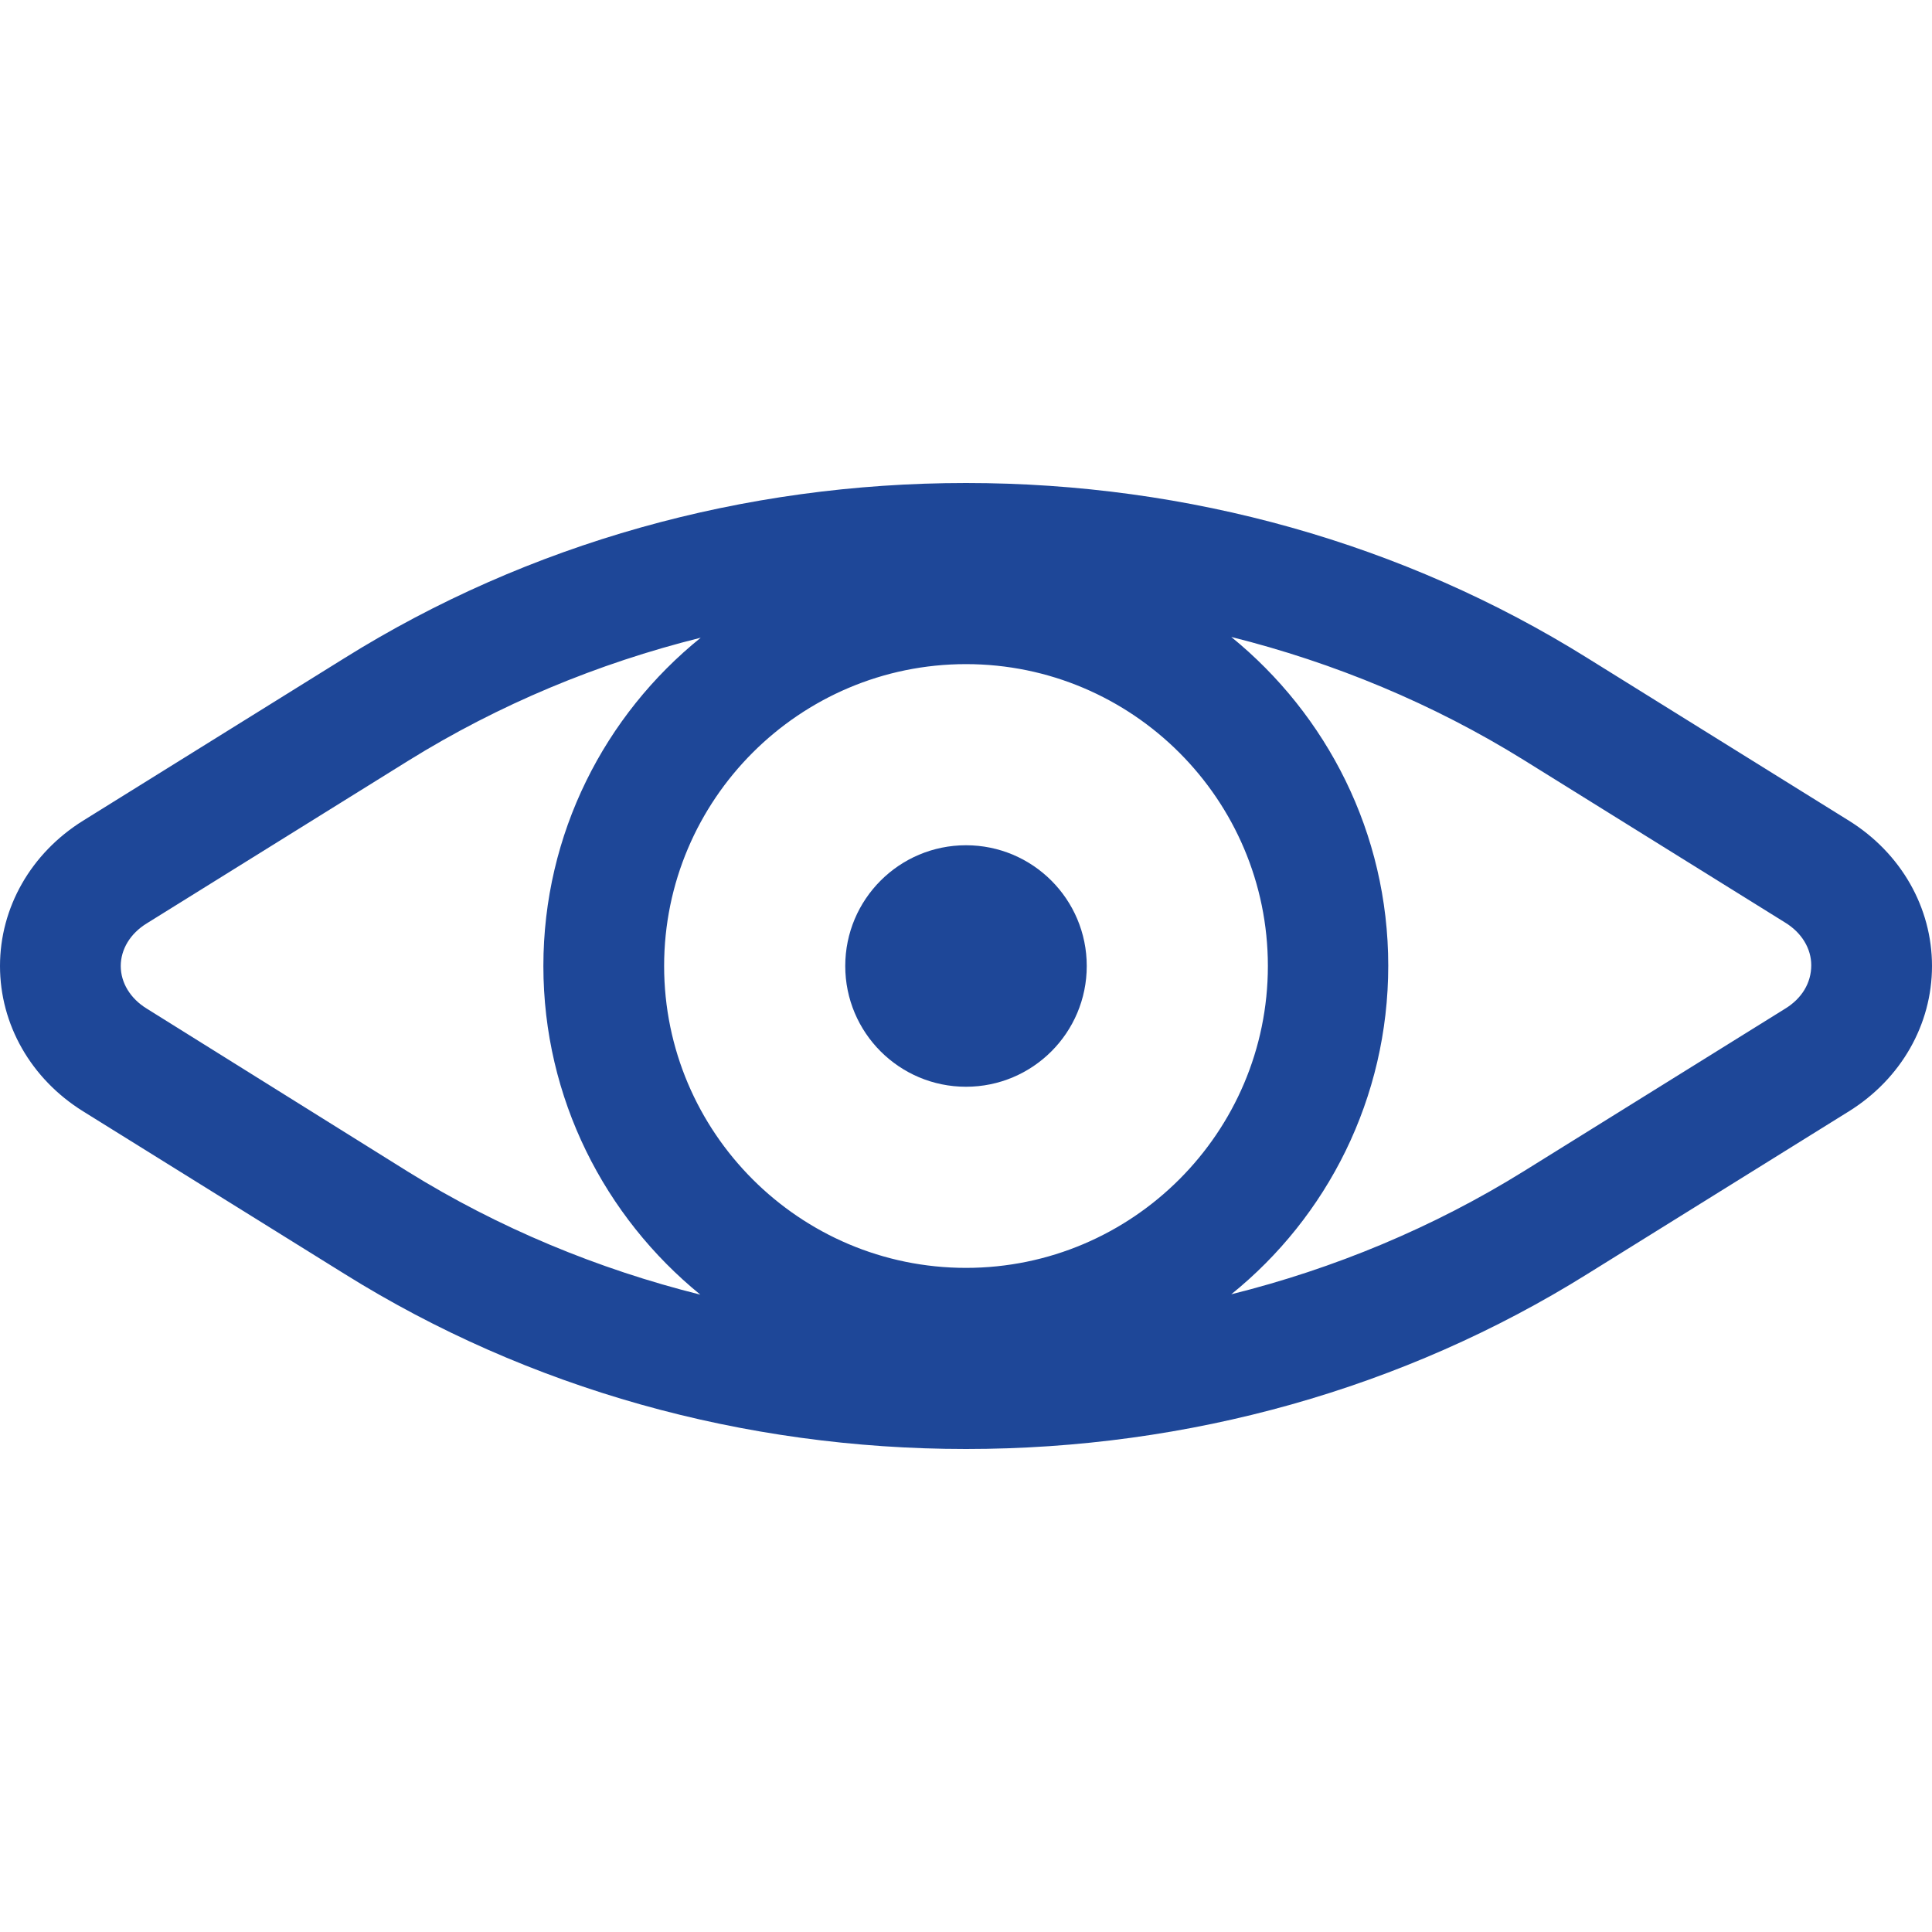 <?xml version="1.0" encoding="utf-8"?>
<!-- Generator: Adobe Illustrator 22.0.1, SVG Export Plug-In . SVG Version: 6.00 Build 0)  -->
<svg version="1.1" id="Layer_1" xmlns="http://www.w3.org/2000/svg" xmlns:xlink="http://www.w3.org/1999/xlink" x="0px" y="0px"
	 viewBox="0 0 512 512" style="enable-background:new 0 0 512 512;" xml:space="preserve">
<style type="text/css">
	.st0{fill:#1E4798;}
</style>
<g>
	<path class="st0" d="M490,217.5l-69.3-43.1C372,144,315,128,256,128s-116,16-164.7,46.4L22,217.5c-13.8,8.6-22,23-22,38.5
		s8.2,29.9,22,38.5l69.3,43.1C140,368,197,384,256,384s116-16,164.7-46.4l69.3-43.1c13.8-8.6,22-23,22-38.5S503.8,226.1,490,217.5z
		 M256,336c-44.1,0-80-35.9-80-80s35.9-80,80-80s80,35.9,80,80S300.1,336,256,336L256,336z M38.9,267.3c-4.4-2.7-6.9-6.9-6.9-11.3
		s2.5-8.6,6.9-11.3l69.3-43.1c24-14.9,50.2-25.8,77.5-32.6C160.3,189.5,144,220.9,144,256s16.3,66.5,41.6,87.1
		c-27.2-6.8-53.5-17.7-77.5-32.6L38.9,267.3z M473.1,267.3l-69.3,43.1c-24,14.9-50.2,25.8-77.5,32.6c25.4-20.5,41.6-51.9,41.6-87.1
		s-16.3-66.5-41.6-87.1c27.2,6.8,53.5,17.7,77.5,32.6l69.3,43.1c4.4,2.7,6.9,6.9,6.9,11.3C480,260.5,477.5,264.6,473.1,267.3
		L473.1,267.3z"/>
	<circle class="st0" cx="256" cy="256" r="32"/>
</g>
</svg>
